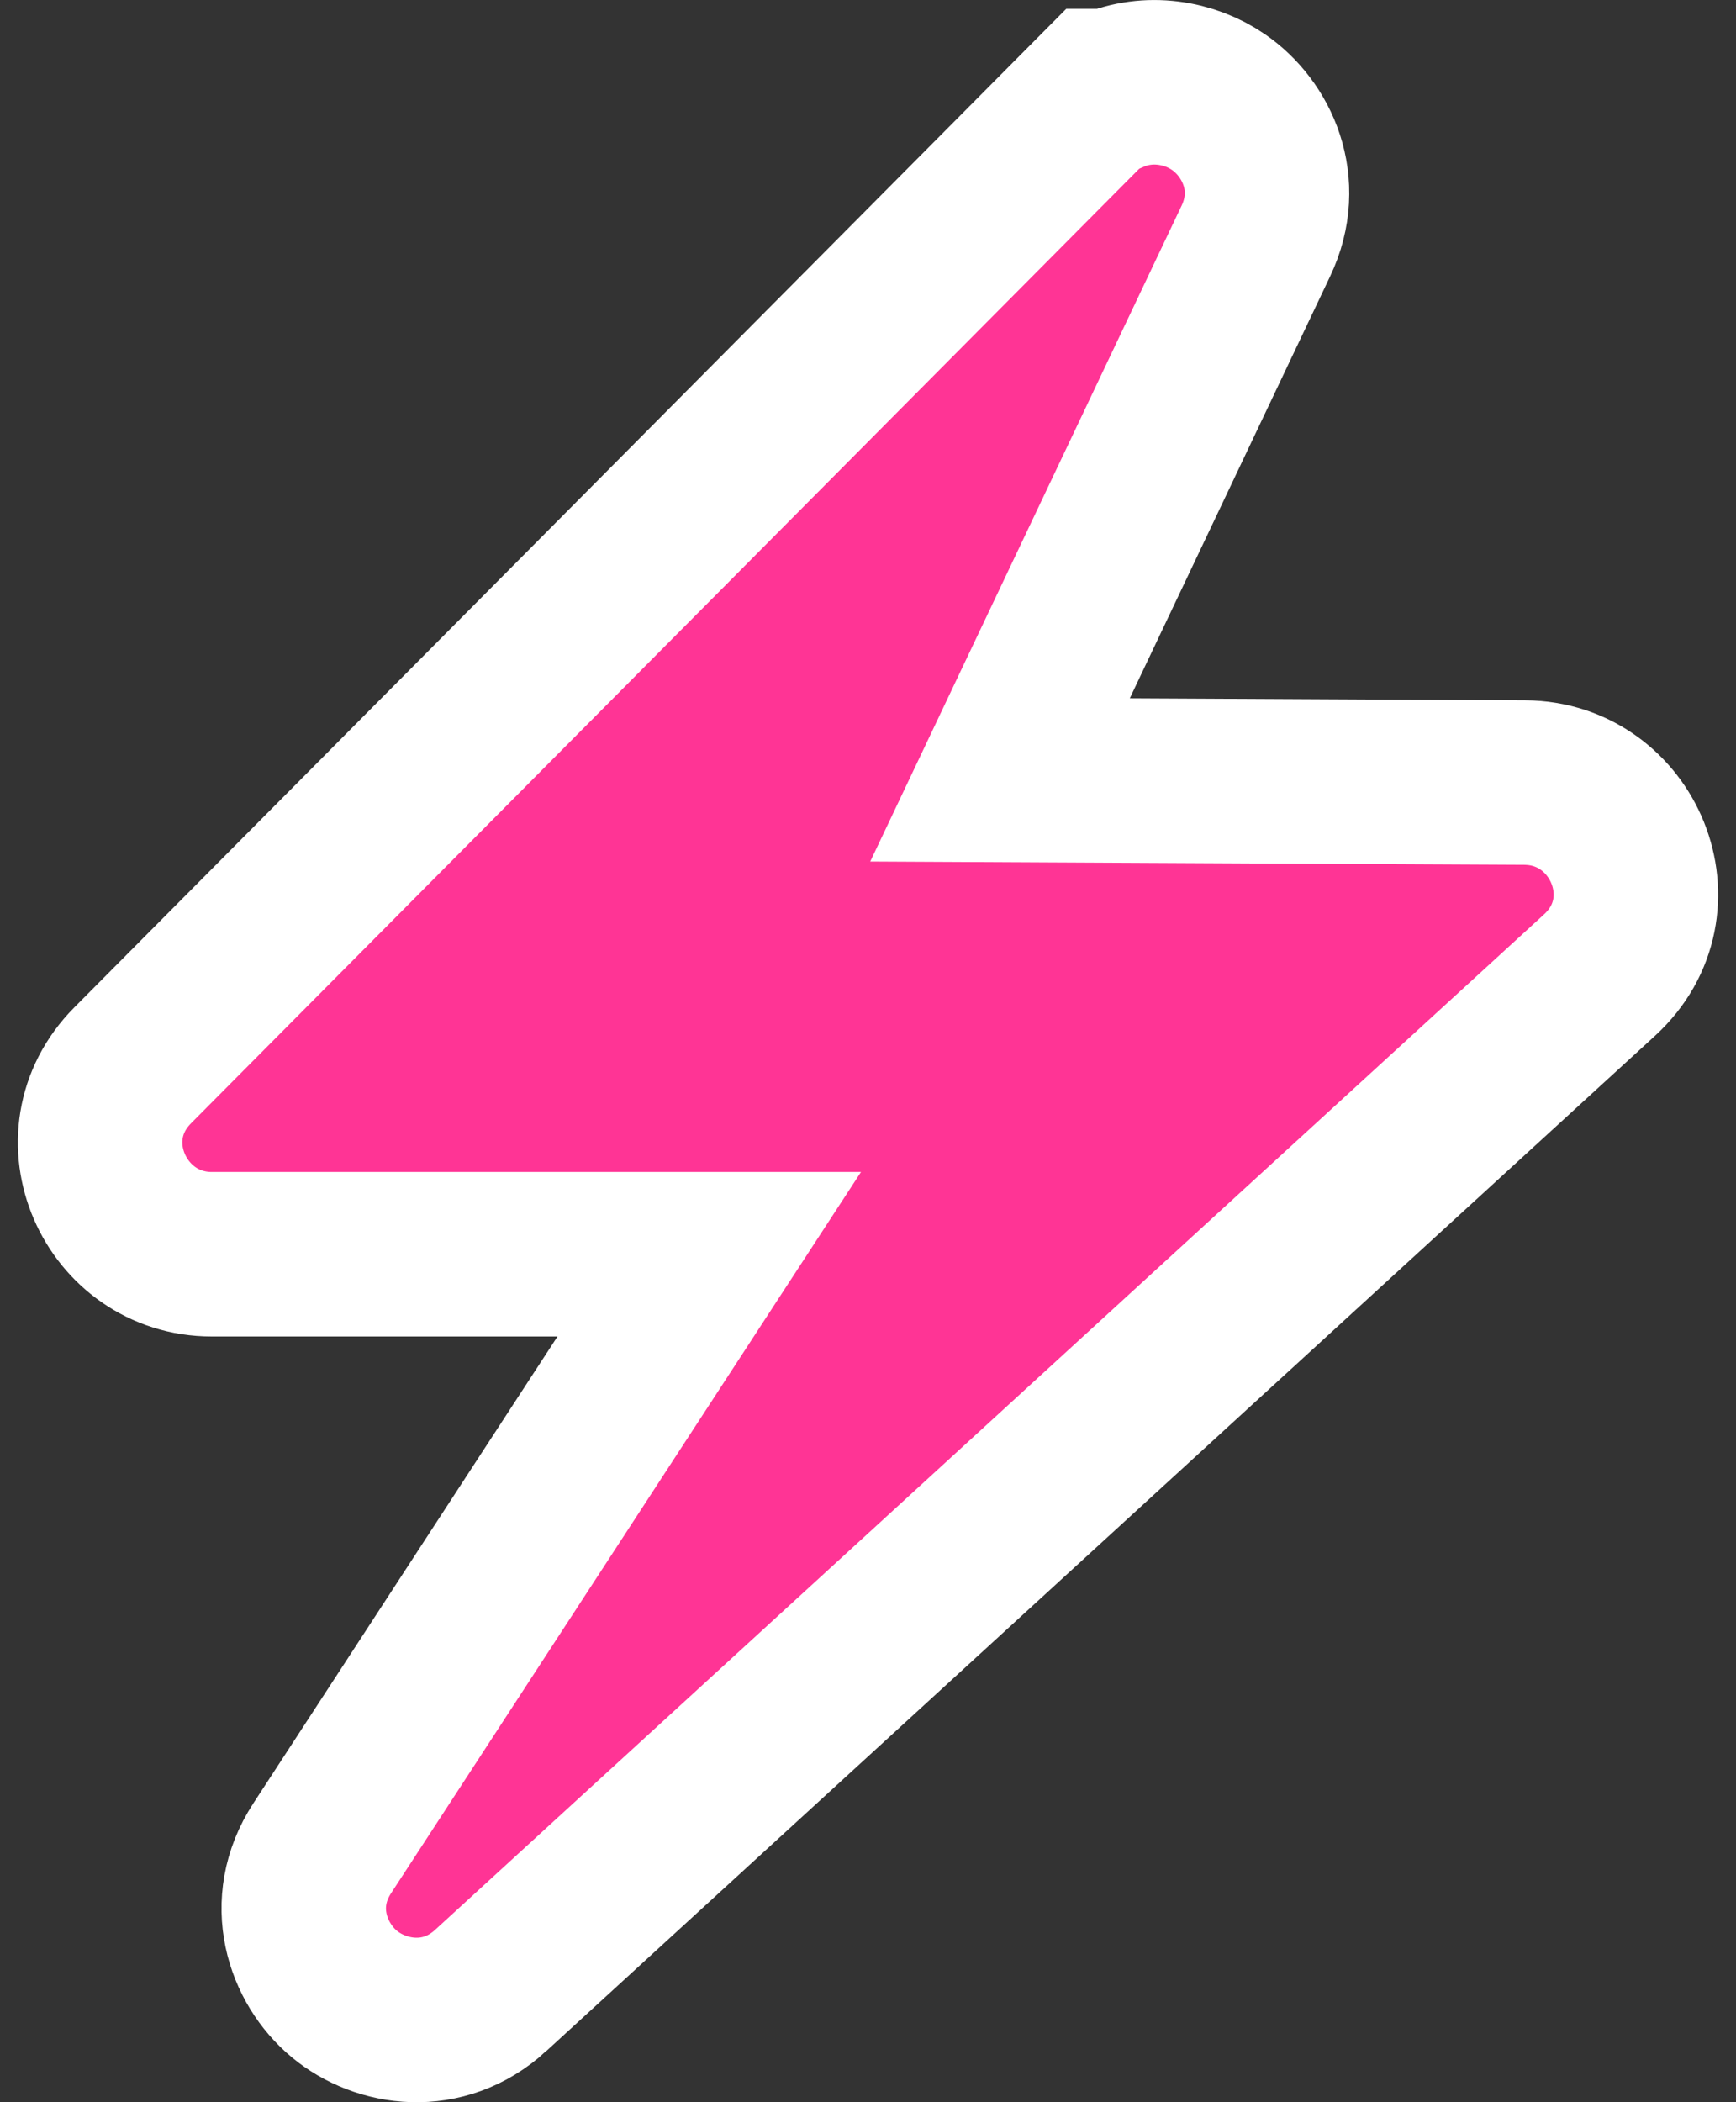 <?xml version="1.0" encoding="UTF-8"?> <svg xmlns="http://www.w3.org/2000/svg" width="95" height="115" viewBox="0 0 95 115" fill="none"><rect x="0" y="0" width="95" height="115" fill="#333333" stroke="none"/><path d="M60.827 4.982C62.859 4.103 65.107 4.505 66.678 5.583C68.784 7.028 70.204 10.069 68.728 13.177L54.724 42.665L83.44 42.81C88.853 42.837 91.692 49.535 87.526 53.347L26.854 108.885V108.886C24.253 111.265 20.85 110.742 18.847 109.084C16.83 107.415 15.673 104.115 17.631 101.11L38.812 68.612H11.591C6.302 68.612 3.374 62.191 7.266 58.274L58.9 6.311L60.221 4.982H60.827Z" fill="#FF3495" stroke="white" stroke-width="9"></path></svg> 